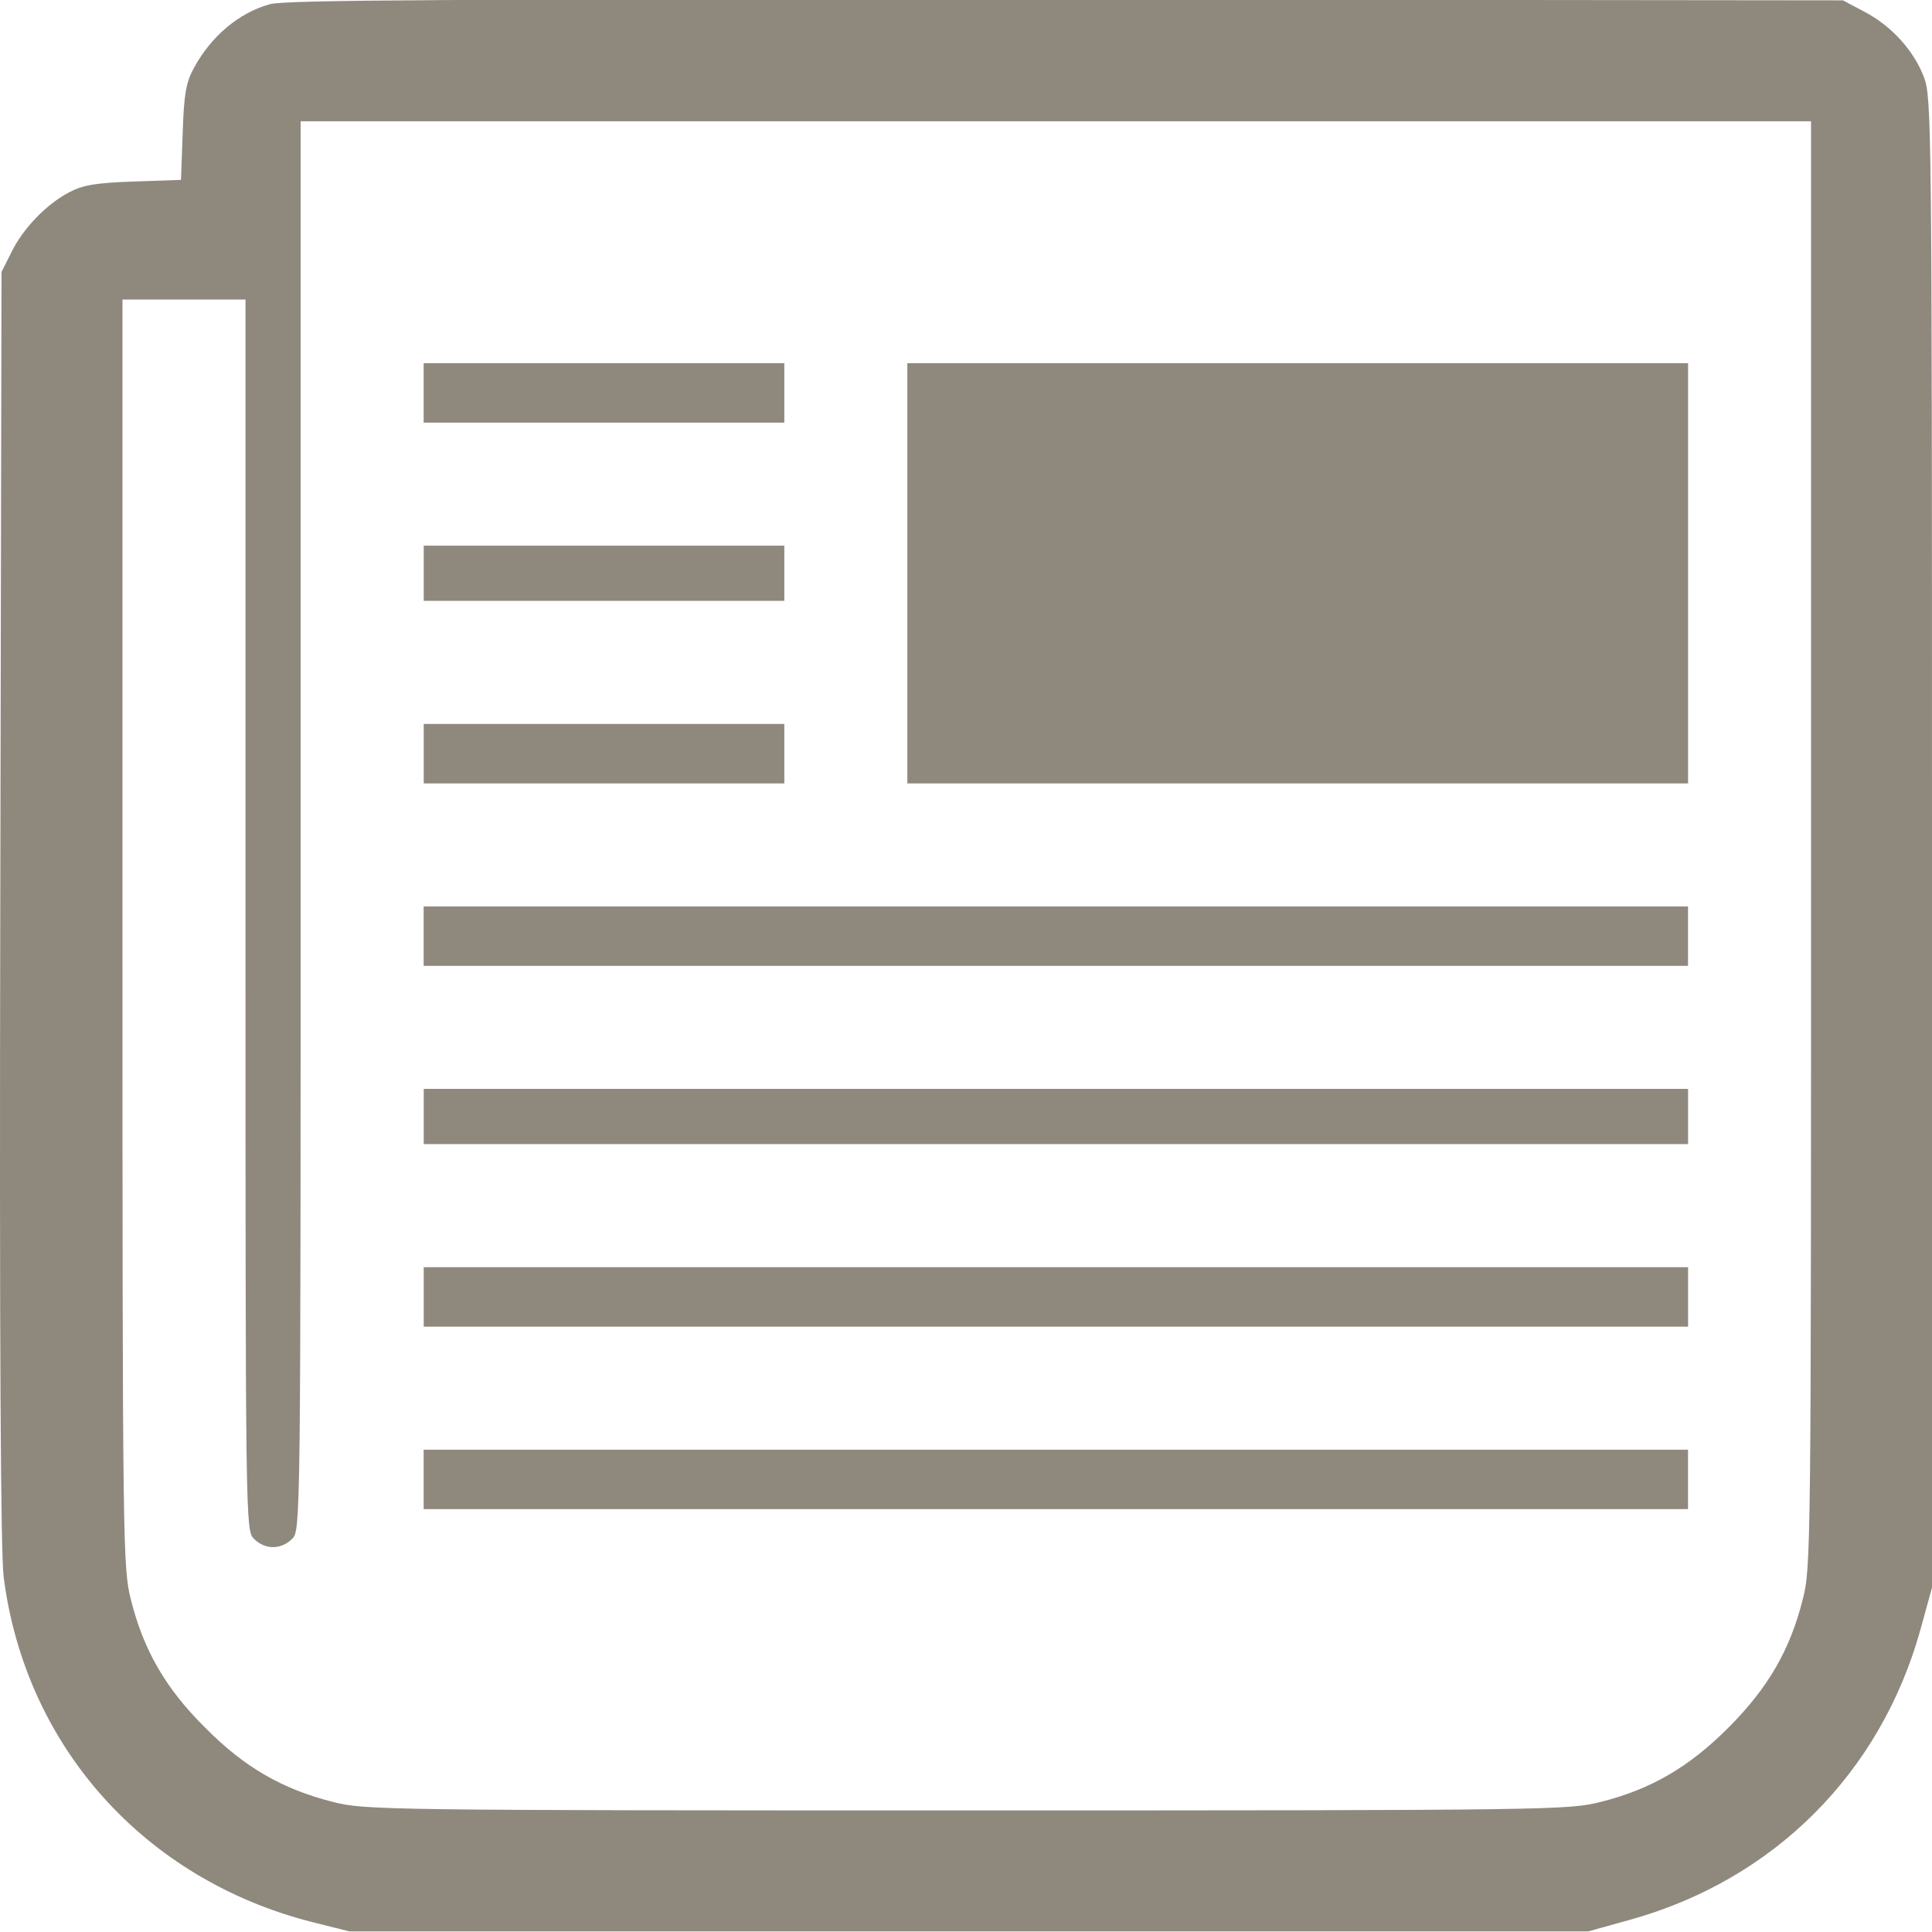 <svg width="28" height="28" viewBox="0 0 28 28" fill="none" xmlns="http://www.w3.org/2000/svg">
<g clip-path="url(#clip0_0_4224)">
<path d="M3.914 0.06C3.466 0.183 3.06 0.522 2.808 0.989C2.697 1.192 2.666 1.364 2.648 1.918L2.623 2.607L1.935 2.631C1.393 2.65 1.203 2.681 1.006 2.785C0.674 2.957 0.33 3.314 0.164 3.659L0.022 3.941L0.004 13.137C-0.009 19.515 0.01 22.492 0.053 22.855C0.367 25.309 2.088 27.235 4.523 27.856L5.064 27.991H14.042H23.019L23.616 27.825C25.706 27.247 27.256 25.697 27.834 23.612L28 23.009V12.214C28 1.776 27.994 1.407 27.883 1.118C27.736 0.731 27.41 0.374 27.022 0.171L26.709 0.005L15.456 -0.007C6.54 -0.014 4.142 -0.001 3.914 0.06ZM26.247 12.233C26.247 22.486 26.247 22.72 26.125 23.187C25.94 23.919 25.62 24.467 25.049 25.039C24.477 25.611 23.929 25.931 23.198 26.115C22.736 26.232 22.503 26.238 14.011 26.238C5.544 26.238 5.286 26.232 4.825 26.115C4.093 25.931 3.539 25.611 2.974 25.039C2.402 24.473 2.082 23.919 1.898 23.187C1.781 22.726 1.775 22.468 1.775 13.524V4.341H2.666H3.558V13.26C3.558 22.099 3.558 22.179 3.681 22.302C3.841 22.462 4.074 22.462 4.234 22.302C4.357 22.179 4.357 22.099 4.357 11.968V1.758H15.302H26.247V12.233Z" fill="#8F887D"/>
<path d="M6.14 5.694V6.125H8.754H11.367V5.694V5.264H8.754H6.14V5.694Z" fill="#8F887D"/>
<path d="M13.15 8.309V11.354H18.807H24.465V8.309V5.264H18.807H13.15V8.309Z" fill="#8F887D"/>
<path d="M6.141 8.308V8.708H8.754H11.367V8.308V7.908H8.754H6.141V8.308Z" fill="#8F887D"/>
<path d="M6.141 10.923V11.354H8.754H11.367V10.923V10.492H8.754H6.141V10.923Z" fill="#8F887D"/>
<path d="M6.14 13.568V13.998H15.302H24.464V13.568V13.137H15.302H6.14V13.568Z" fill="#8F887D"/>
<path d="M6.141 16.181V16.581H15.303H24.465V16.181V15.781H15.303H6.141V16.181Z" fill="#8F887D"/>
<path d="M6.141 18.796V19.227H15.303H24.465V18.796V18.365H15.303H6.141V18.796Z" fill="#8F887D"/>
<path d="M6.14 21.441V21.871H15.302H24.464V21.441V21.01H15.302H6.14V21.441Z" fill="#8F887D"/>
</g>
<defs>
<clipPath id="clip0_0_4224">
<rect width="28" height="28" fill="white"/>
</clipPath>
</defs>
</svg>
